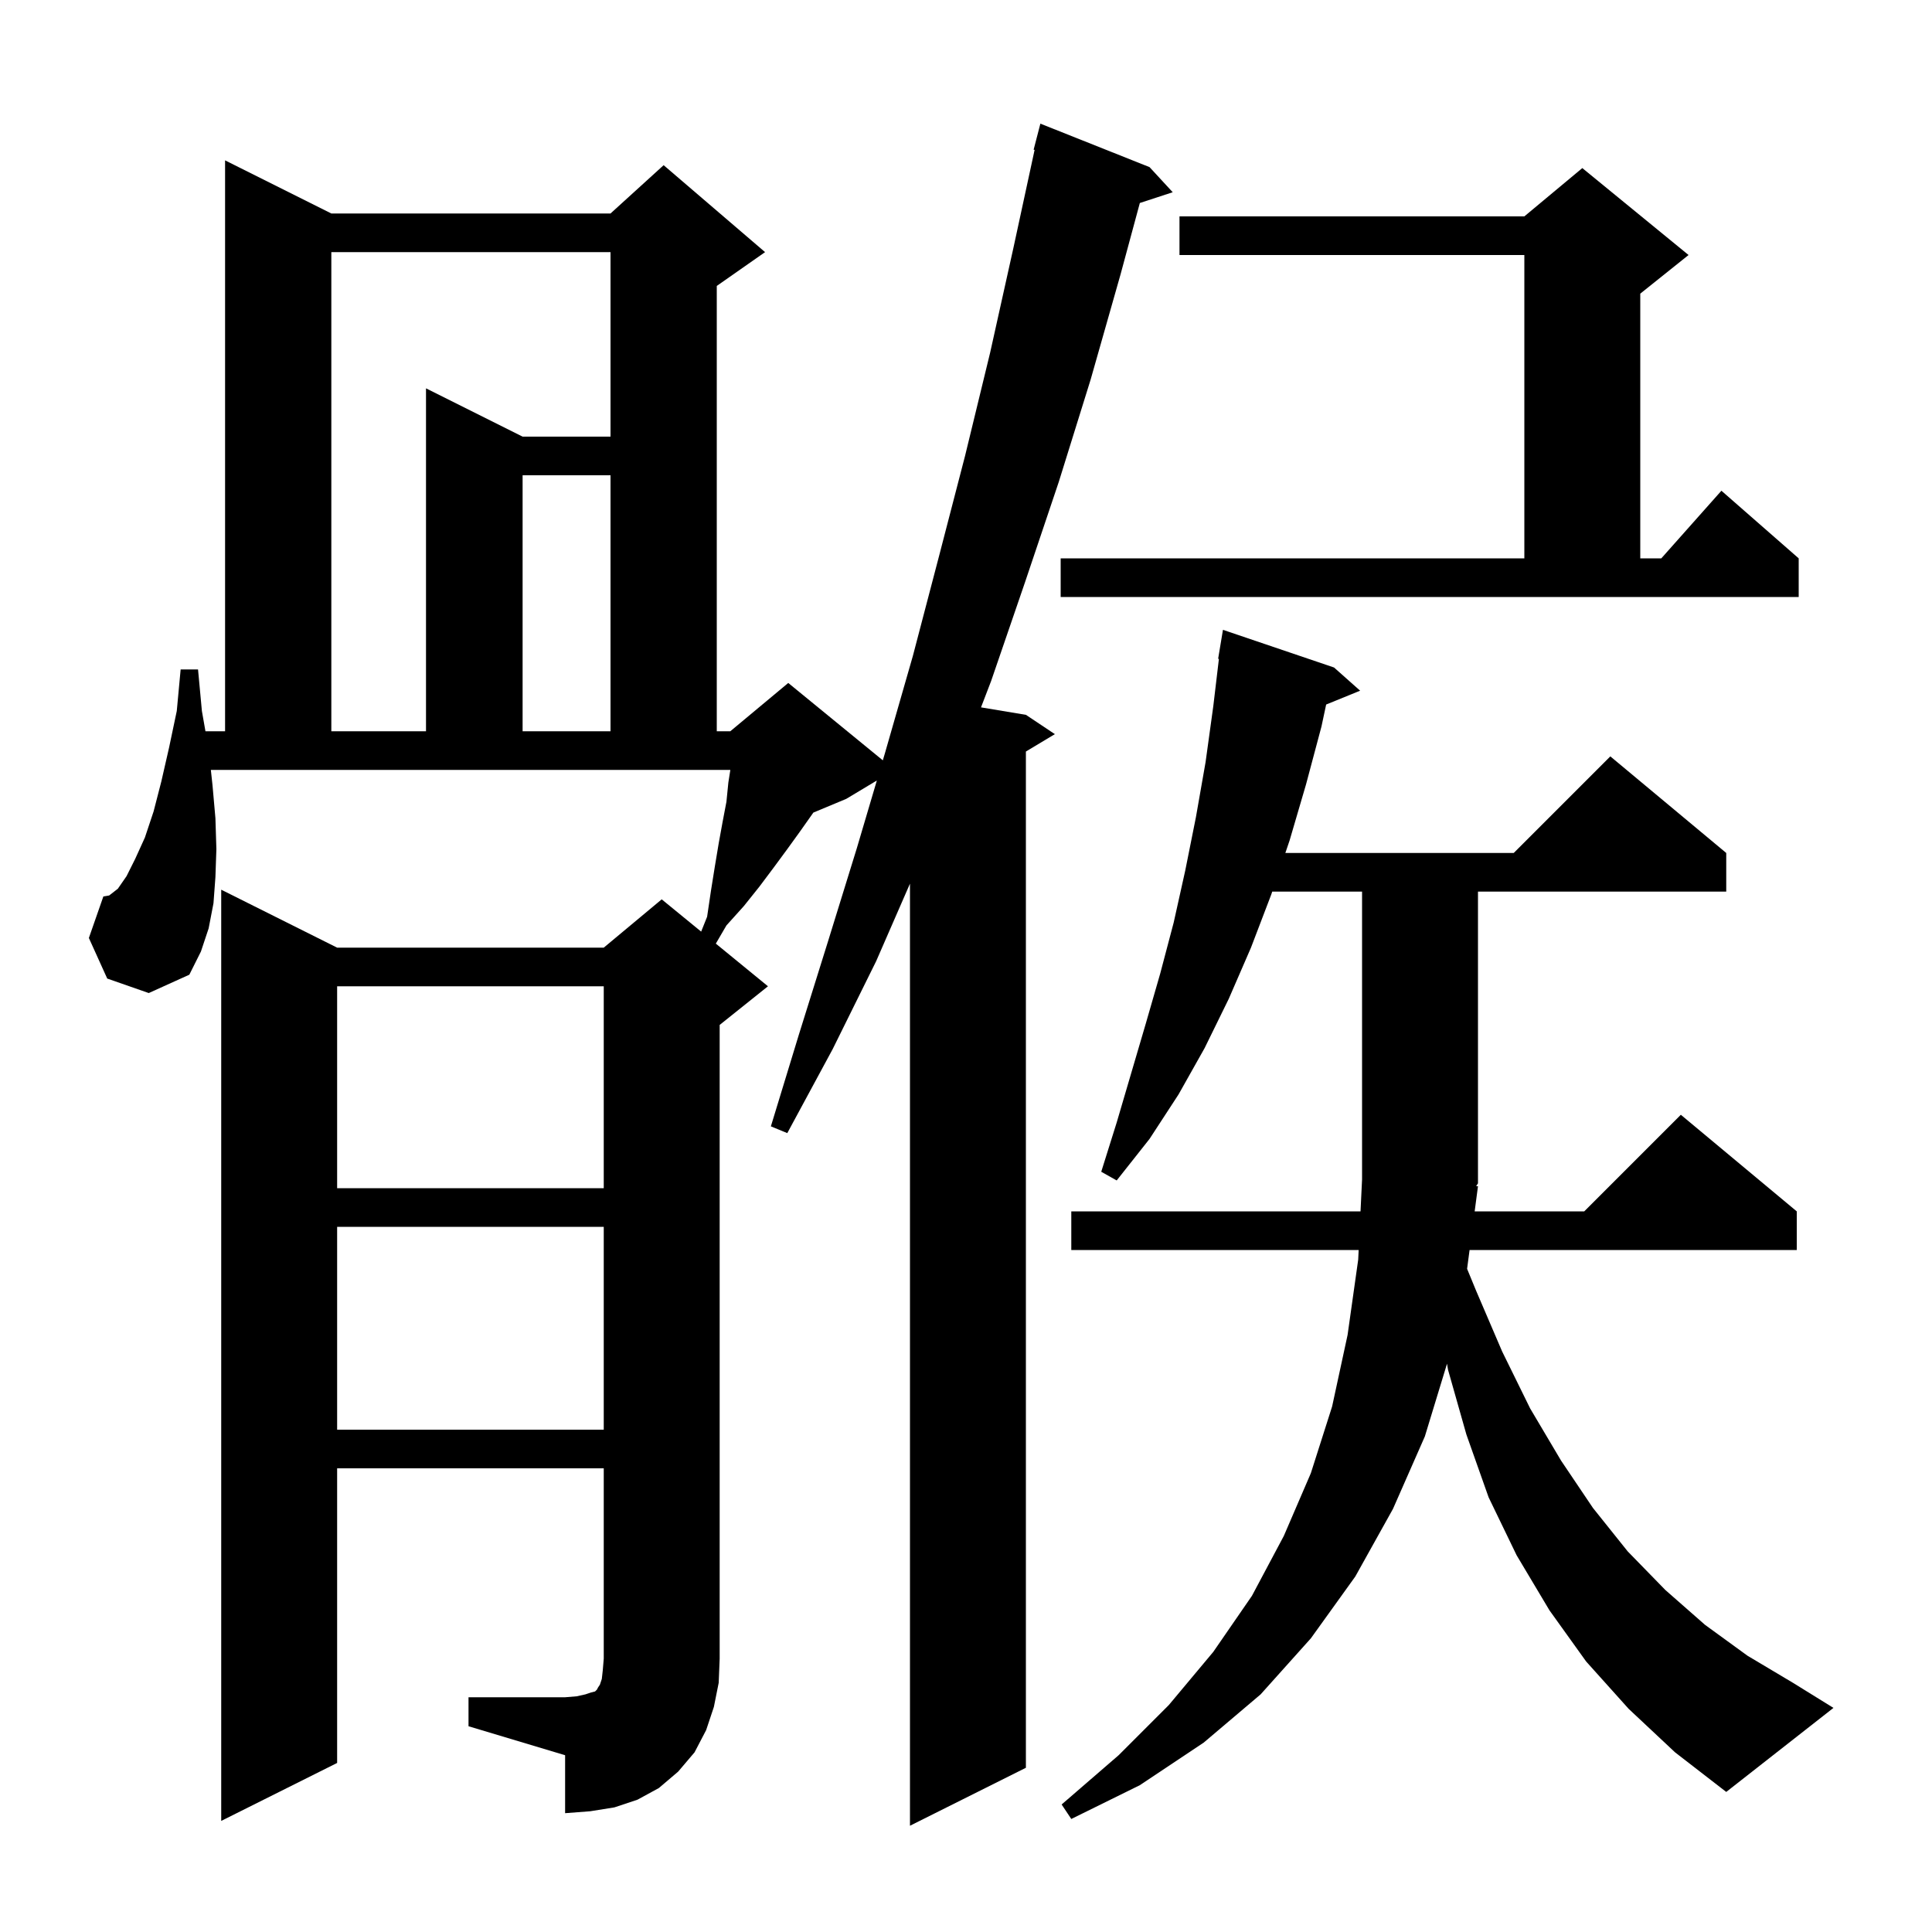 <svg xmlns="http://www.w3.org/2000/svg" xmlns:xlink="http://www.w3.org/1999/xlink" version="1.1" baseProfile="full" viewBox="0 0 200 200" width="200" height="200"><g fill="currentColor"><path d="M 153.0 122.8 L 152.657 125.4 L 164.0 125.4 L 174.0 115.4 L 186.0 125.4 L 186.0 129.4 L 152.13 129.4 L 151.873 131.348 L 152.8 133.6 L 155.5 139.9 L 158.4 145.8 L 161.6 151.2 L 164.9 156.1 L 168.5 160.6 L 172.4 164.6 L 176.5 168.2 L 180.9 171.4 L 185.6 174.2 L 189.8 176.8 L 178.7 185.5 L 173.4 181.4 L 168.6 176.9 L 164.2 172.0 L 160.4 166.7 L 157.0 161.0 L 154.1 155.0 L 151.8 148.5 L 149.9 141.8 L 149.795 141.172 L 147.5 148.7 L 144.2 156.2 L 140.3 163.2 L 135.7 169.6 L 130.5 175.4 L 124.6 180.4 L 118.0 184.8 L 110.9 188.3 L 109.9 186.8 L 115.8 181.7 L 121.0 176.5 L 125.6 171.0 L 129.6 165.2 L 132.9 159.0 L 135.7 152.5 L 137.9 145.6 L 139.5 138.2 L 140.6 130.4 L 140.648 129.4 L 110.9 129.4 L 110.9 125.4 L 140.841 125.4 L 141.0 122.1 L 141.0 92.3 L 131.702 92.3 L 131.6 92.6 L 129.5 98.1 L 127.2 103.4 L 124.7 108.5 L 122.0 113.3 L 119.0 117.9 L 115.6 122.2 L 114.0 121.3 L 115.6 116.2 L 118.6 106.0 L 120.1 100.8 L 121.5 95.5 L 122.7 90.1 L 123.8 84.6 L 124.8 78.9 L 125.6 73.1 L 126.181 68.206 L 126.1 68.2 L 126.6 65.2 L 138.1 69.1 L 140.8 71.5 L 137.283 72.933 L 136.8 75.2 L 135.2 81.2 L 133.5 87.0 L 133.059 88.3 L 156.7 88.3 L 166.7 78.3 L 178.7 88.3 L 178.7 92.3 L 153.0 92.3 L 153.0 122.5 L 152.807 122.789 Z M 48.5 175.7 L 58.5 175.7 L 59.7 175.6 L 60.6 175.4 L 61.2 175.2 L 61.6 175.1 L 61.8 174.9 L 61.9 174.7 L 62.1 174.4 L 62.3 173.8 L 62.4 172.9 L 62.5 171.7 L 62.5 152.0 L 34.9 152.0 L 34.9 182.5 L 22.9 188.5 L 22.9 92.1 L 34.9 98.1 L 62.5 98.1 L 68.5 93.1 L 72.584 96.441 L 73.2 94.9 L 73.6 92.2 L 74.0 89.7 L 74.4 87.3 L 74.8 85.1 L 75.2 83.0 L 75.4 81.0 L 75.6 79.733 L 75.6 79.7 L 21.827 79.7 L 22.0 81.3 L 22.3 84.7 L 22.4 87.9 L 22.3 90.8 L 22.1 93.5 L 21.6 96.1 L 20.8 98.5 L 19.6 100.9 L 15.4 102.8 L 11.1 101.3 L 9.2 97.1 L 10.7 92.8 L 11.3 92.7 L 12.2 92.0 L 13.1 90.7 L 14.0 88.9 L 15.0 86.7 L 15.9 84.0 L 16.7 80.9 L 17.5 77.4 L 18.3 73.6 L 18.7 69.3 L 20.5 69.3 L 20.9 73.6 L 21.268 75.7 L 23.3 75.7 L 23.3 16.6 L 34.3 22.1 L 63.2 22.1 L 68.7 17.1 L 79.2 26.1 L 74.2 29.6 L 74.2 75.7 L 75.6 75.7 L 81.6 70.7 L 91.39 78.71 L 91.6 78.0 L 94.5 67.9 L 97.2 57.6 L 99.9 47.2 L 102.5 36.5 L 104.9 25.7 L 107.102 15.515 L 107.0 15.5 L 107.7 12.8 L 119.0 17.3 L 121.4 19.9 L 117.996 21.014 L 116.0 28.4 L 112.9 39.3 L 109.6 49.9 L 106.1 60.3 L 102.6 70.5 L 101.554 73.226 L 106.2 74.0 L 109.2 76.0 L 106.2 77.8 L 106.2 183.0 L 94.2 189.0 L 94.2 91.476 L 90.7 99.5 L 86.2 108.6 L 81.5 117.3 L 79.8 116.6 L 82.7 107.1 L 85.7 97.5 L 88.7 87.8 L 90.772 80.797 L 87.6 82.7 L 84.2 84.117 L 82.8 86.1 L 81.5 87.9 L 80.1 89.8 L 78.6 91.8 L 77.0 93.8 L 75.2 95.8 L 74.102 97.683 L 79.5 102.1 L 74.5 106.1 L 74.5 171.7 L 74.4 174.2 L 73.9 176.7 L 73.1 179.1 L 71.9 181.4 L 70.2 183.4 L 68.2 185.1 L 66.0 186.3 L 63.6 187.1 L 61.1 187.5 L 58.5 187.7 L 58.5 181.7 L 48.5 178.7 Z M 34.9 127.0 L 34.9 148.0 L 62.5 148.0 L 62.5 127.0 Z M 34.9 102.1 L 34.9 123.0 L 62.5 123.0 L 62.5 102.1 Z M 34.3 26.1 L 34.3 75.7 L 44.1 75.7 L 44.1 40.2 L 54.1 45.2 L 63.2 45.2 L 63.2 26.1 Z M 54.1 49.2 L 54.1 75.7 L 63.2 75.7 L 63.2 49.2 Z M 109.8 57.8 L 157.8 57.8 L 157.8 26.4 L 122.1 26.4 L 122.1 22.4 L 157.8 22.4 L 163.8 17.4 L 174.8 26.4 L 169.8 30.4 L 169.8 57.8 L 171.978 57.8 L 178.2 50.8 L 186.2 57.8 L 186.2 61.8 L 109.8 61.8 Z "/></g></svg>